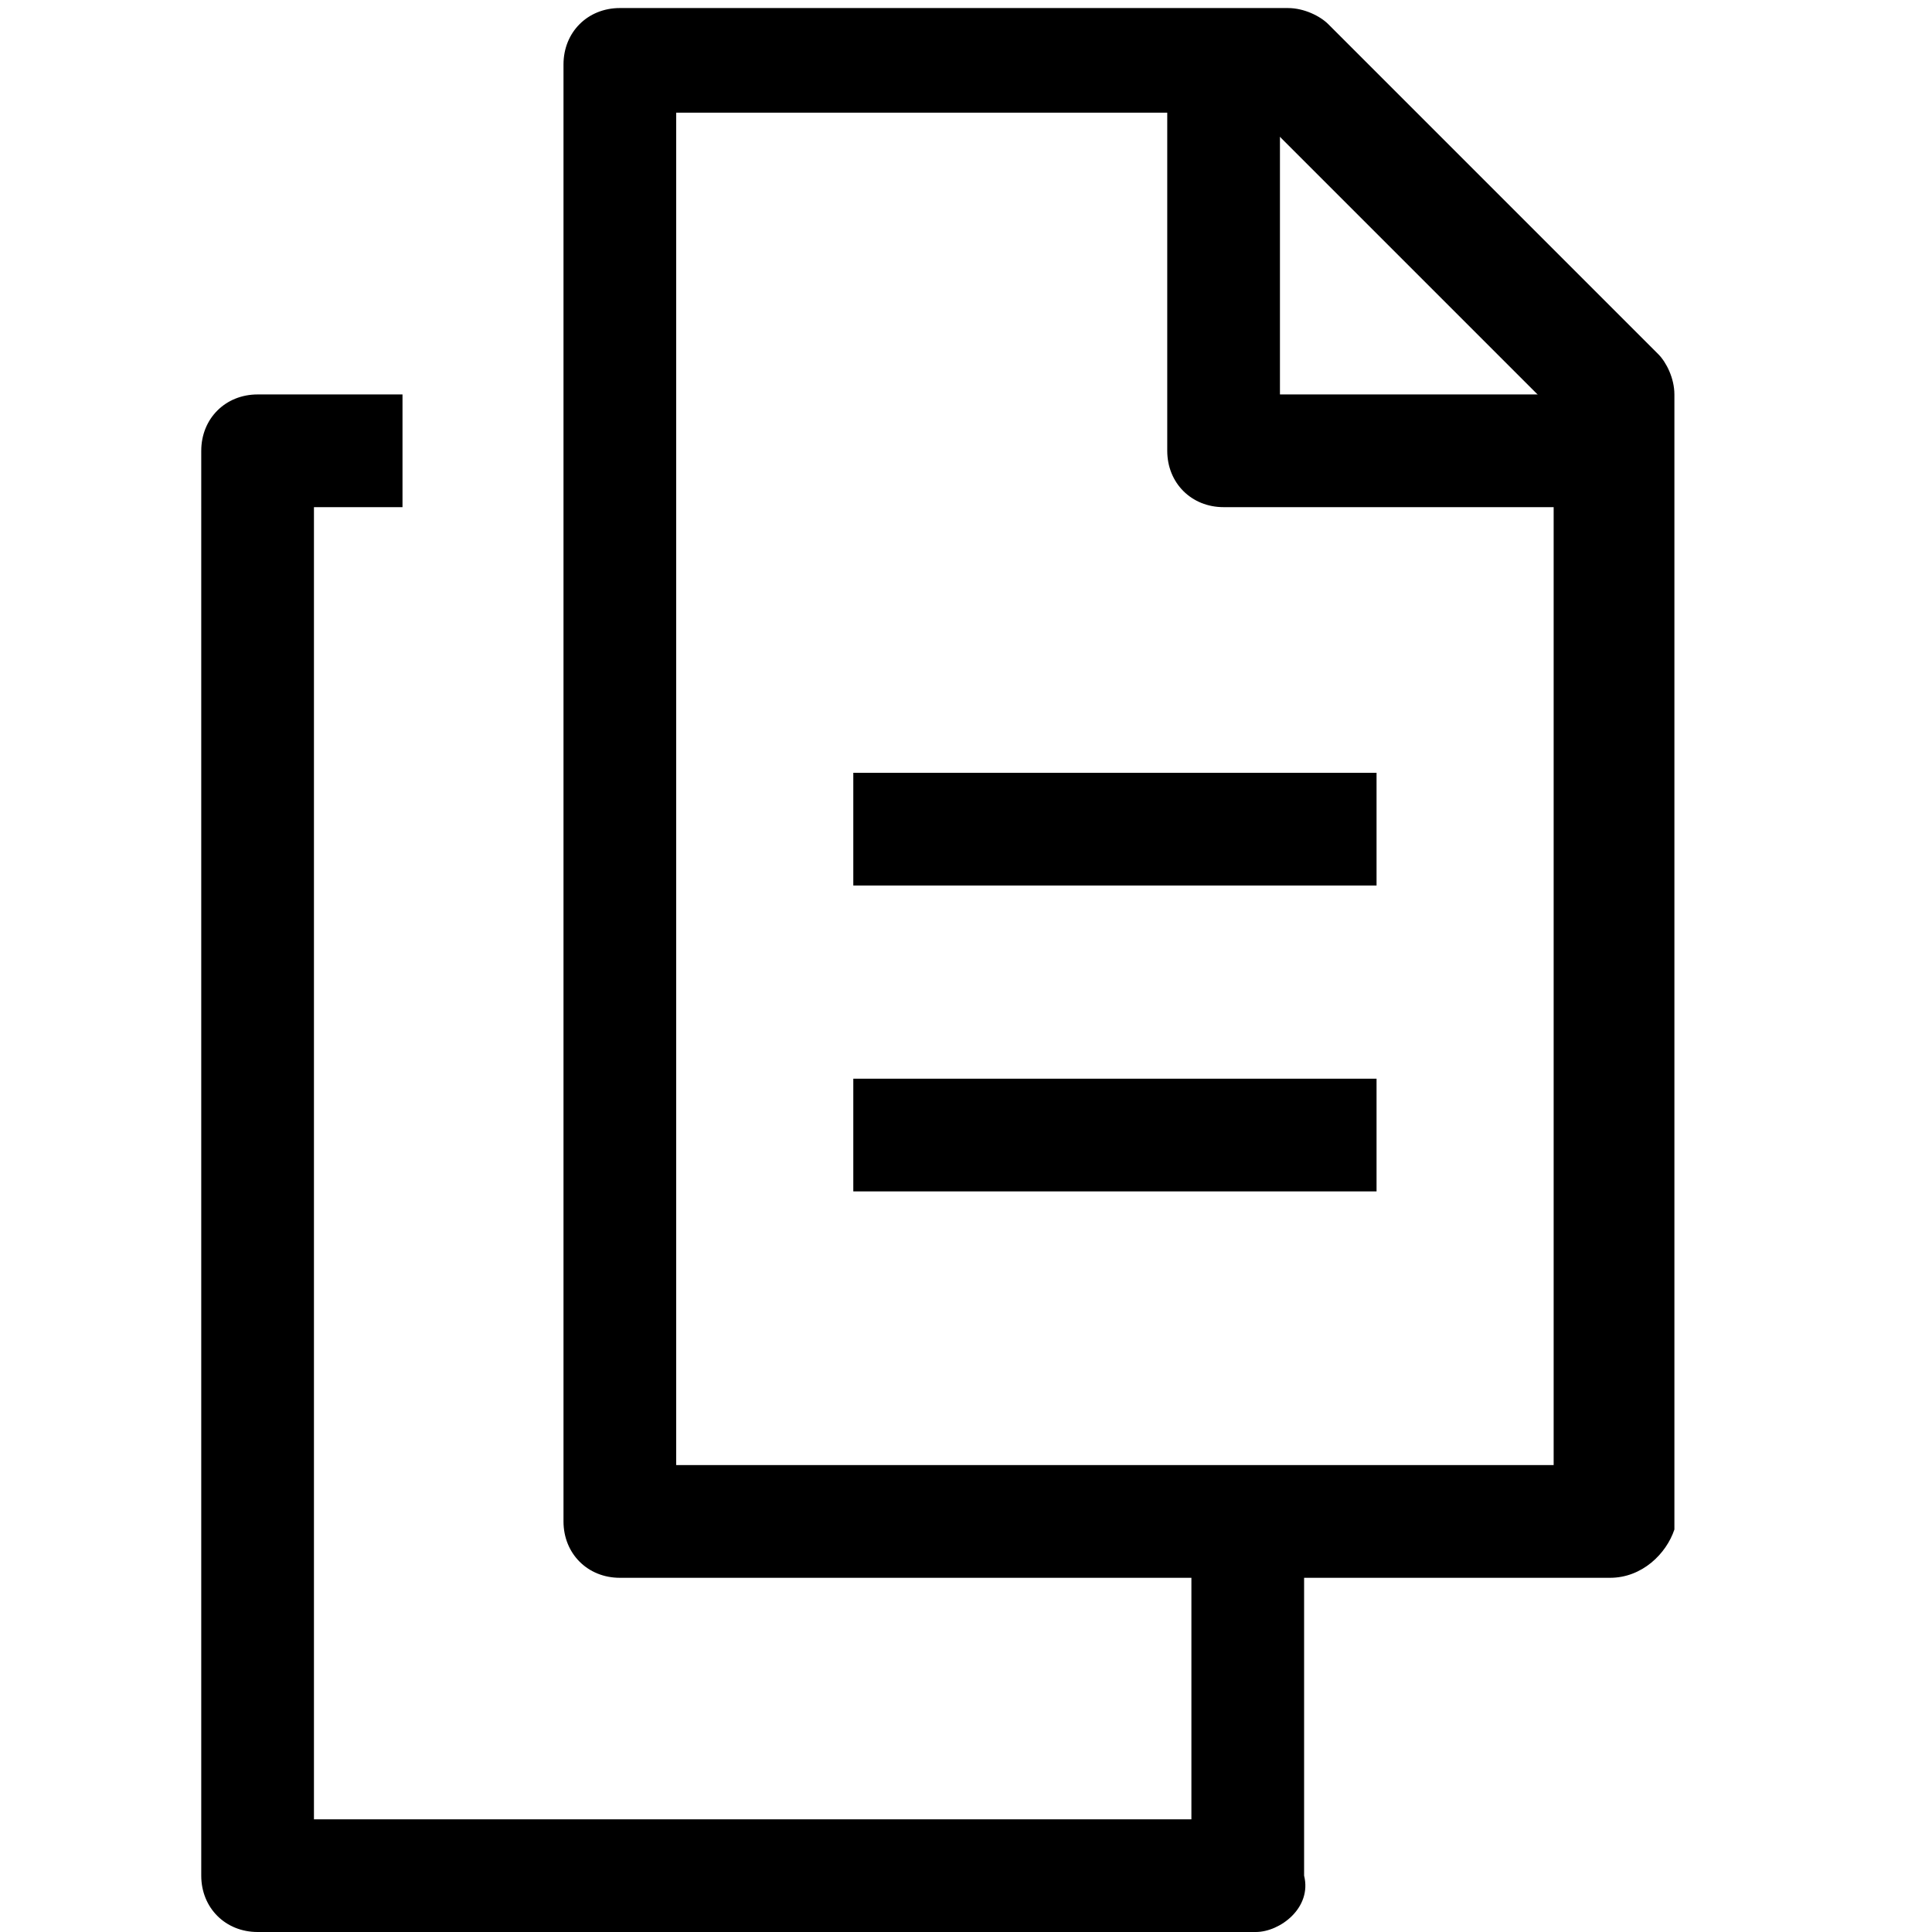 <?xml version="1.0" encoding="utf-8"?>
<!-- Generator: Adobe Illustrator 26.5.0, SVG Export Plug-In . SVG Version: 6.00 Build 0)  -->
<svg version="1.1" xmlns="http://www.w3.org/2000/svg" xmlns:xlink="http://www.w3.org/1999/xlink" x="0px" y="0px"
	 viewBox="0 0 24 24" style="enable-background:new 0 0 24 24;" xml:space="preserve">
<style type="text/css">
	.st0{fill:none;stroke:#000000;stroke-width:1.4;stroke-linejoin:round;stroke-miterlimit:10;}
	.st1{fill:none;stroke:#000000;stroke-width:1.4;stroke-miterlimit:10;}
	.st2{fill:none;stroke:#12100B;stroke-width:1.4;stroke-miterlimit:10;}
	.st3{fill:#FFFFFF;}
	.st4{fill:#606060;}
</style>
<g id="Layer_1">
</g>
<g id="Layer_3_FINAL">
</g>
<g id="Layer_4">
	<g>
		<path d="M20,6.3h-4.8c-0.4,0-0.7-0.3-0.7-0.7V0.8h1.4v4.1H20V6.3z"/>
		<g>
			<g>
				<path d="M20,19.6H7.7c-0.4,0-0.7-0.3-0.7-0.7V0.8c0-0.4,0.3-0.7,0.7-0.7H16c0.2,0,0.4,0.1,0.5,0.2l4.1,4.1
					c0.1,0.1,0.2,0.3,0.2,0.5v14.1C20.7,19.3,20.4,19.6,20,19.6z M8.4,18.2h10.9V5.1l-3.7-3.7H8.4V18.2z"/>
			</g>
			<path d="M15.6,24H3.2c-0.4,0-0.7-0.3-0.7-0.7V5.6c0-0.4,0.3-0.7,0.7-0.7H5v1.4H3.9v16.3h10.9v-3.7h1.4v4.4
				C16.3,23.7,15.9,24,15.6,24z"/>
		</g>
	</g>
	<rect x="10.6" y="9.6" width="6.5" height="1.4"/>
	<rect x="10.6" y="13.4" width="6.5" height="1.4"/>
</g>
</svg>
